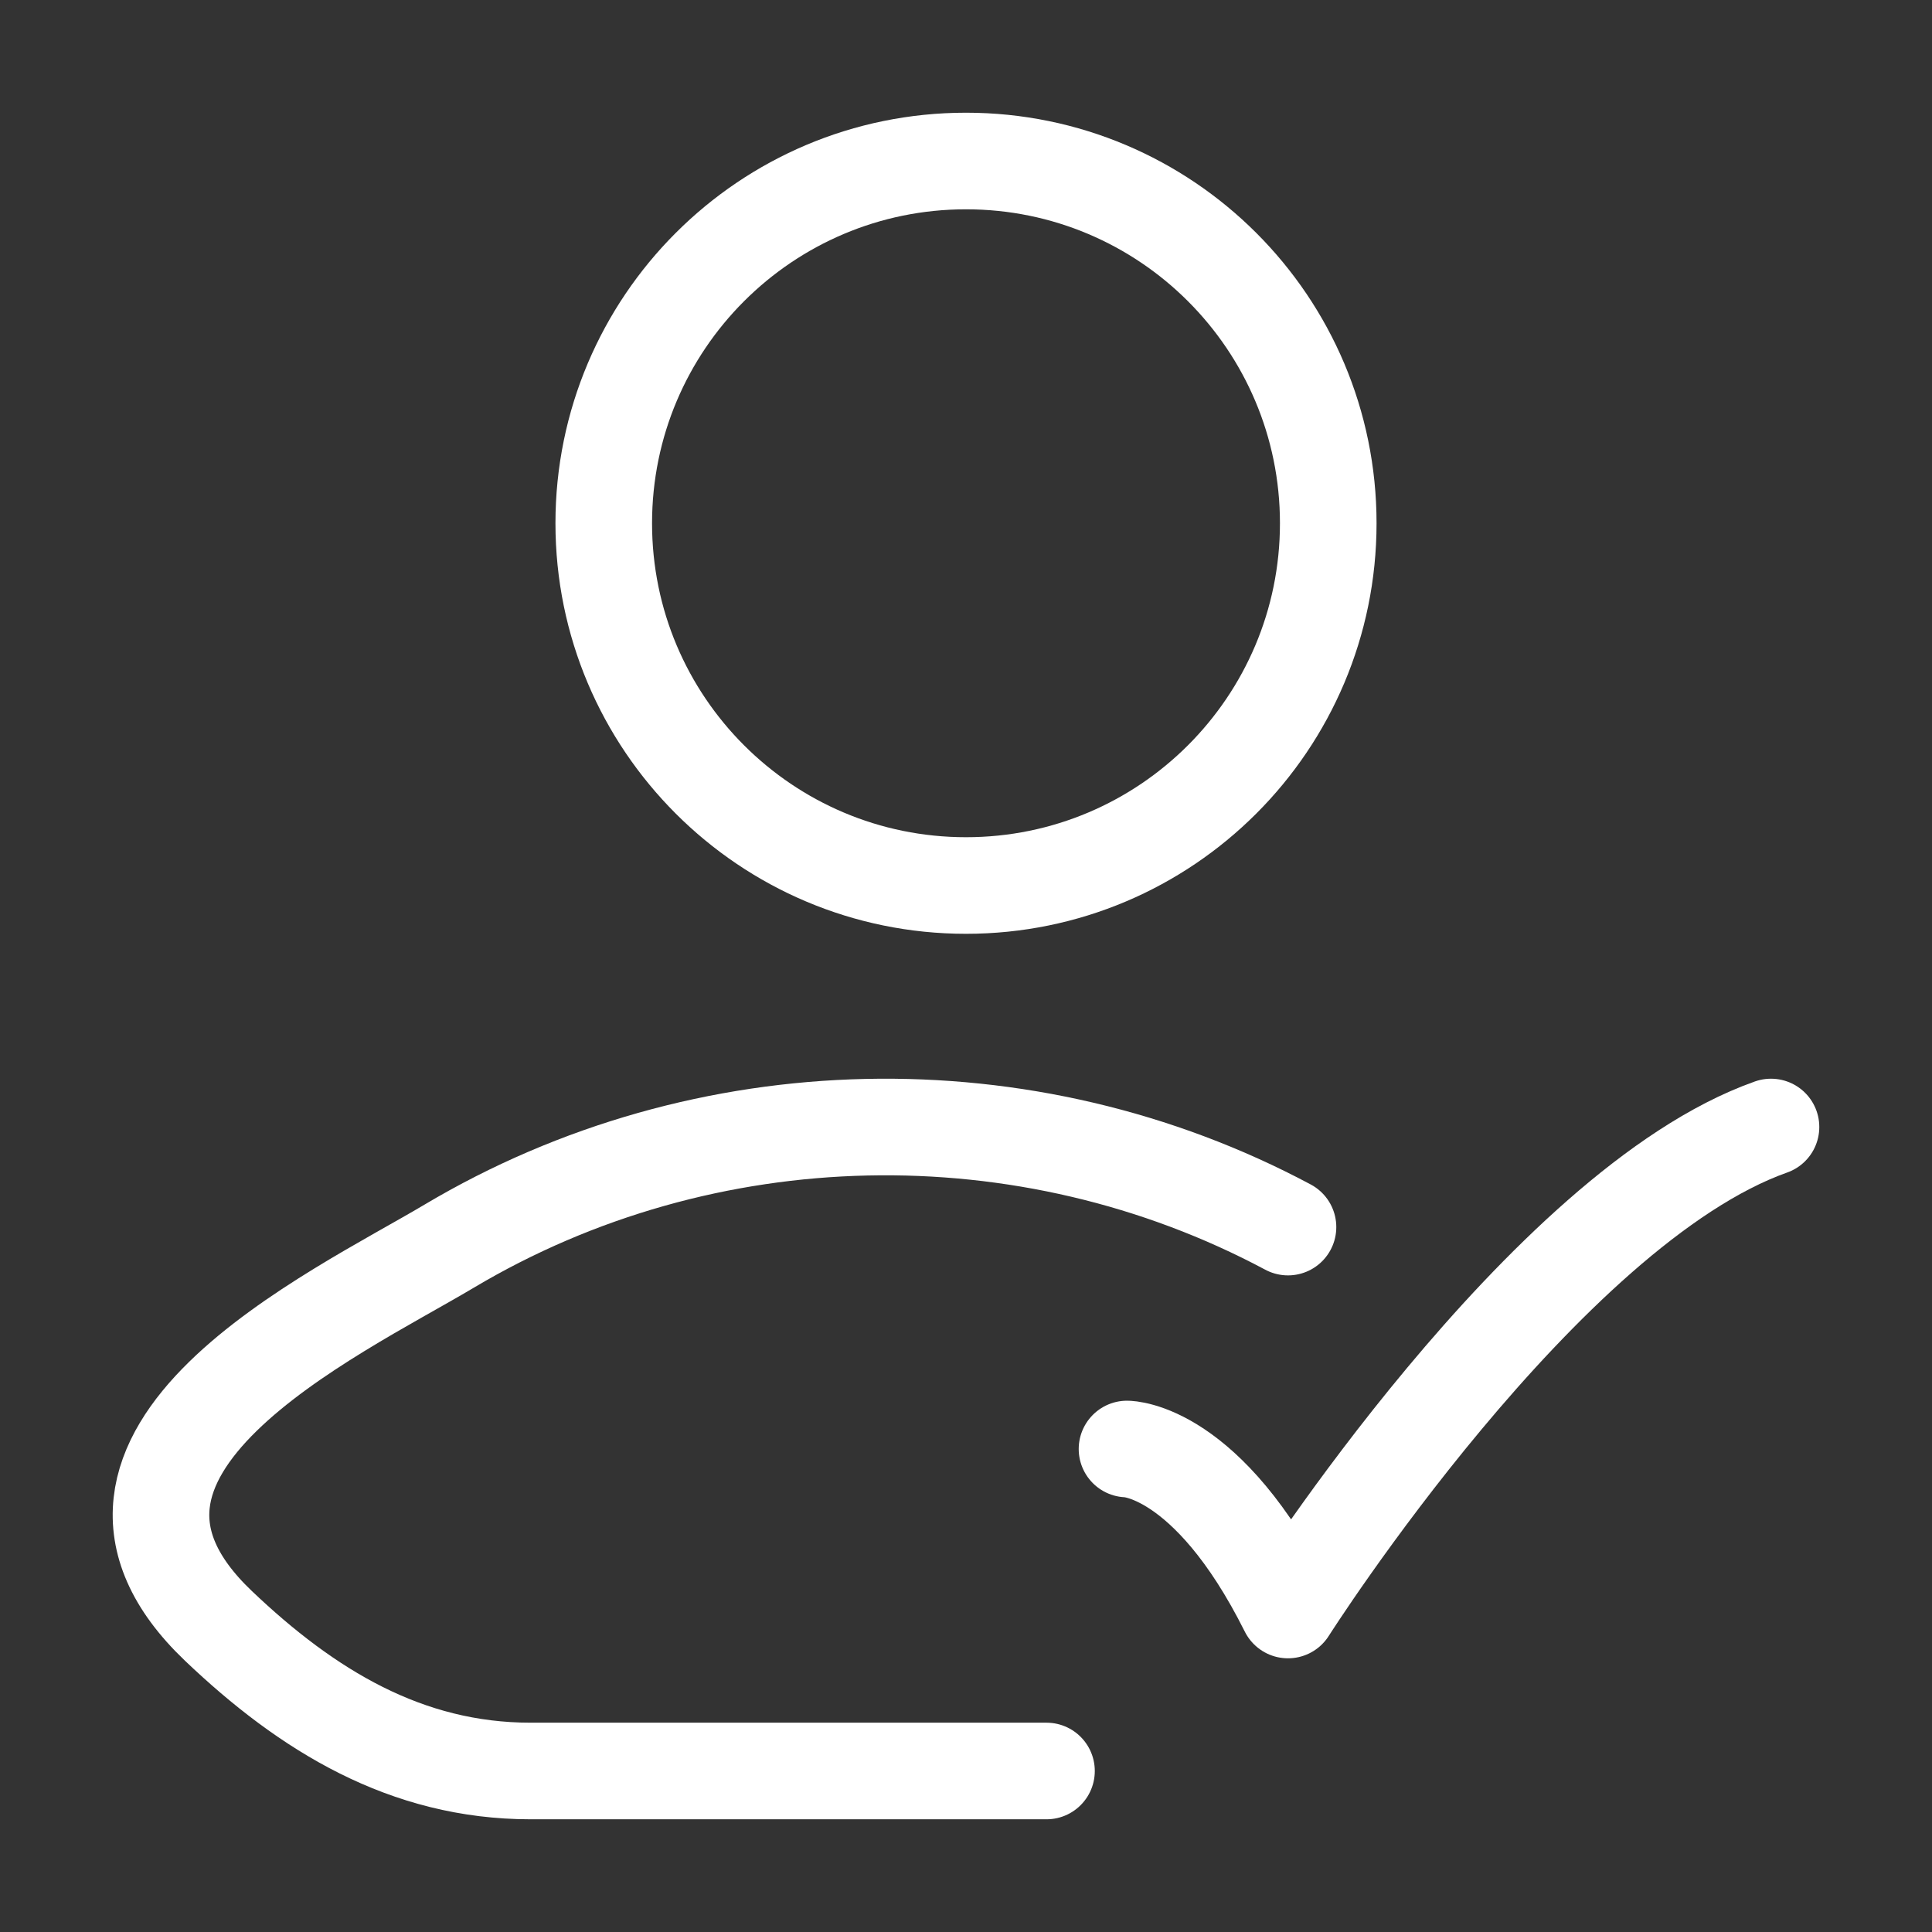 <svg width="80" height="80" viewBox="0 0 80 80" fill="none" xmlns="http://www.w3.org/2000/svg">
<rect x="0" y="0" width="80" height="80" fill="#333333" stroke="none"/>
<g id="Frame">
<path id="Vector" d="M46.667 60C46.667 60 50 60 53.333 66.667C53.333 66.667 63.922 50 73.333 46.667" stroke="white" stroke-width="4" stroke-linecap="round" stroke-linejoin="round"/>
<path id="Vector_2" d="M43.333 73.333H21.97C16.818 73.333 12.721 70.827 9.042 67.322C1.511 60.147 13.876 54.413 18.592 51.605C29.186 45.297 42.51 45.032 53.333 50.811" stroke="white" stroke-width="4" stroke-linecap="round" stroke-linejoin="round"/>
<path id="Vector_3" d="M55 21.667C55 29.951 48.284 36.667 40 36.667C31.716 36.667 25 29.951 25 21.667C25 13.382 31.716 6.667 40 6.667C48.284 6.667 55 13.382 55 21.667Z" stroke="white" stroke-width="4"/>
</g>
</svg>
